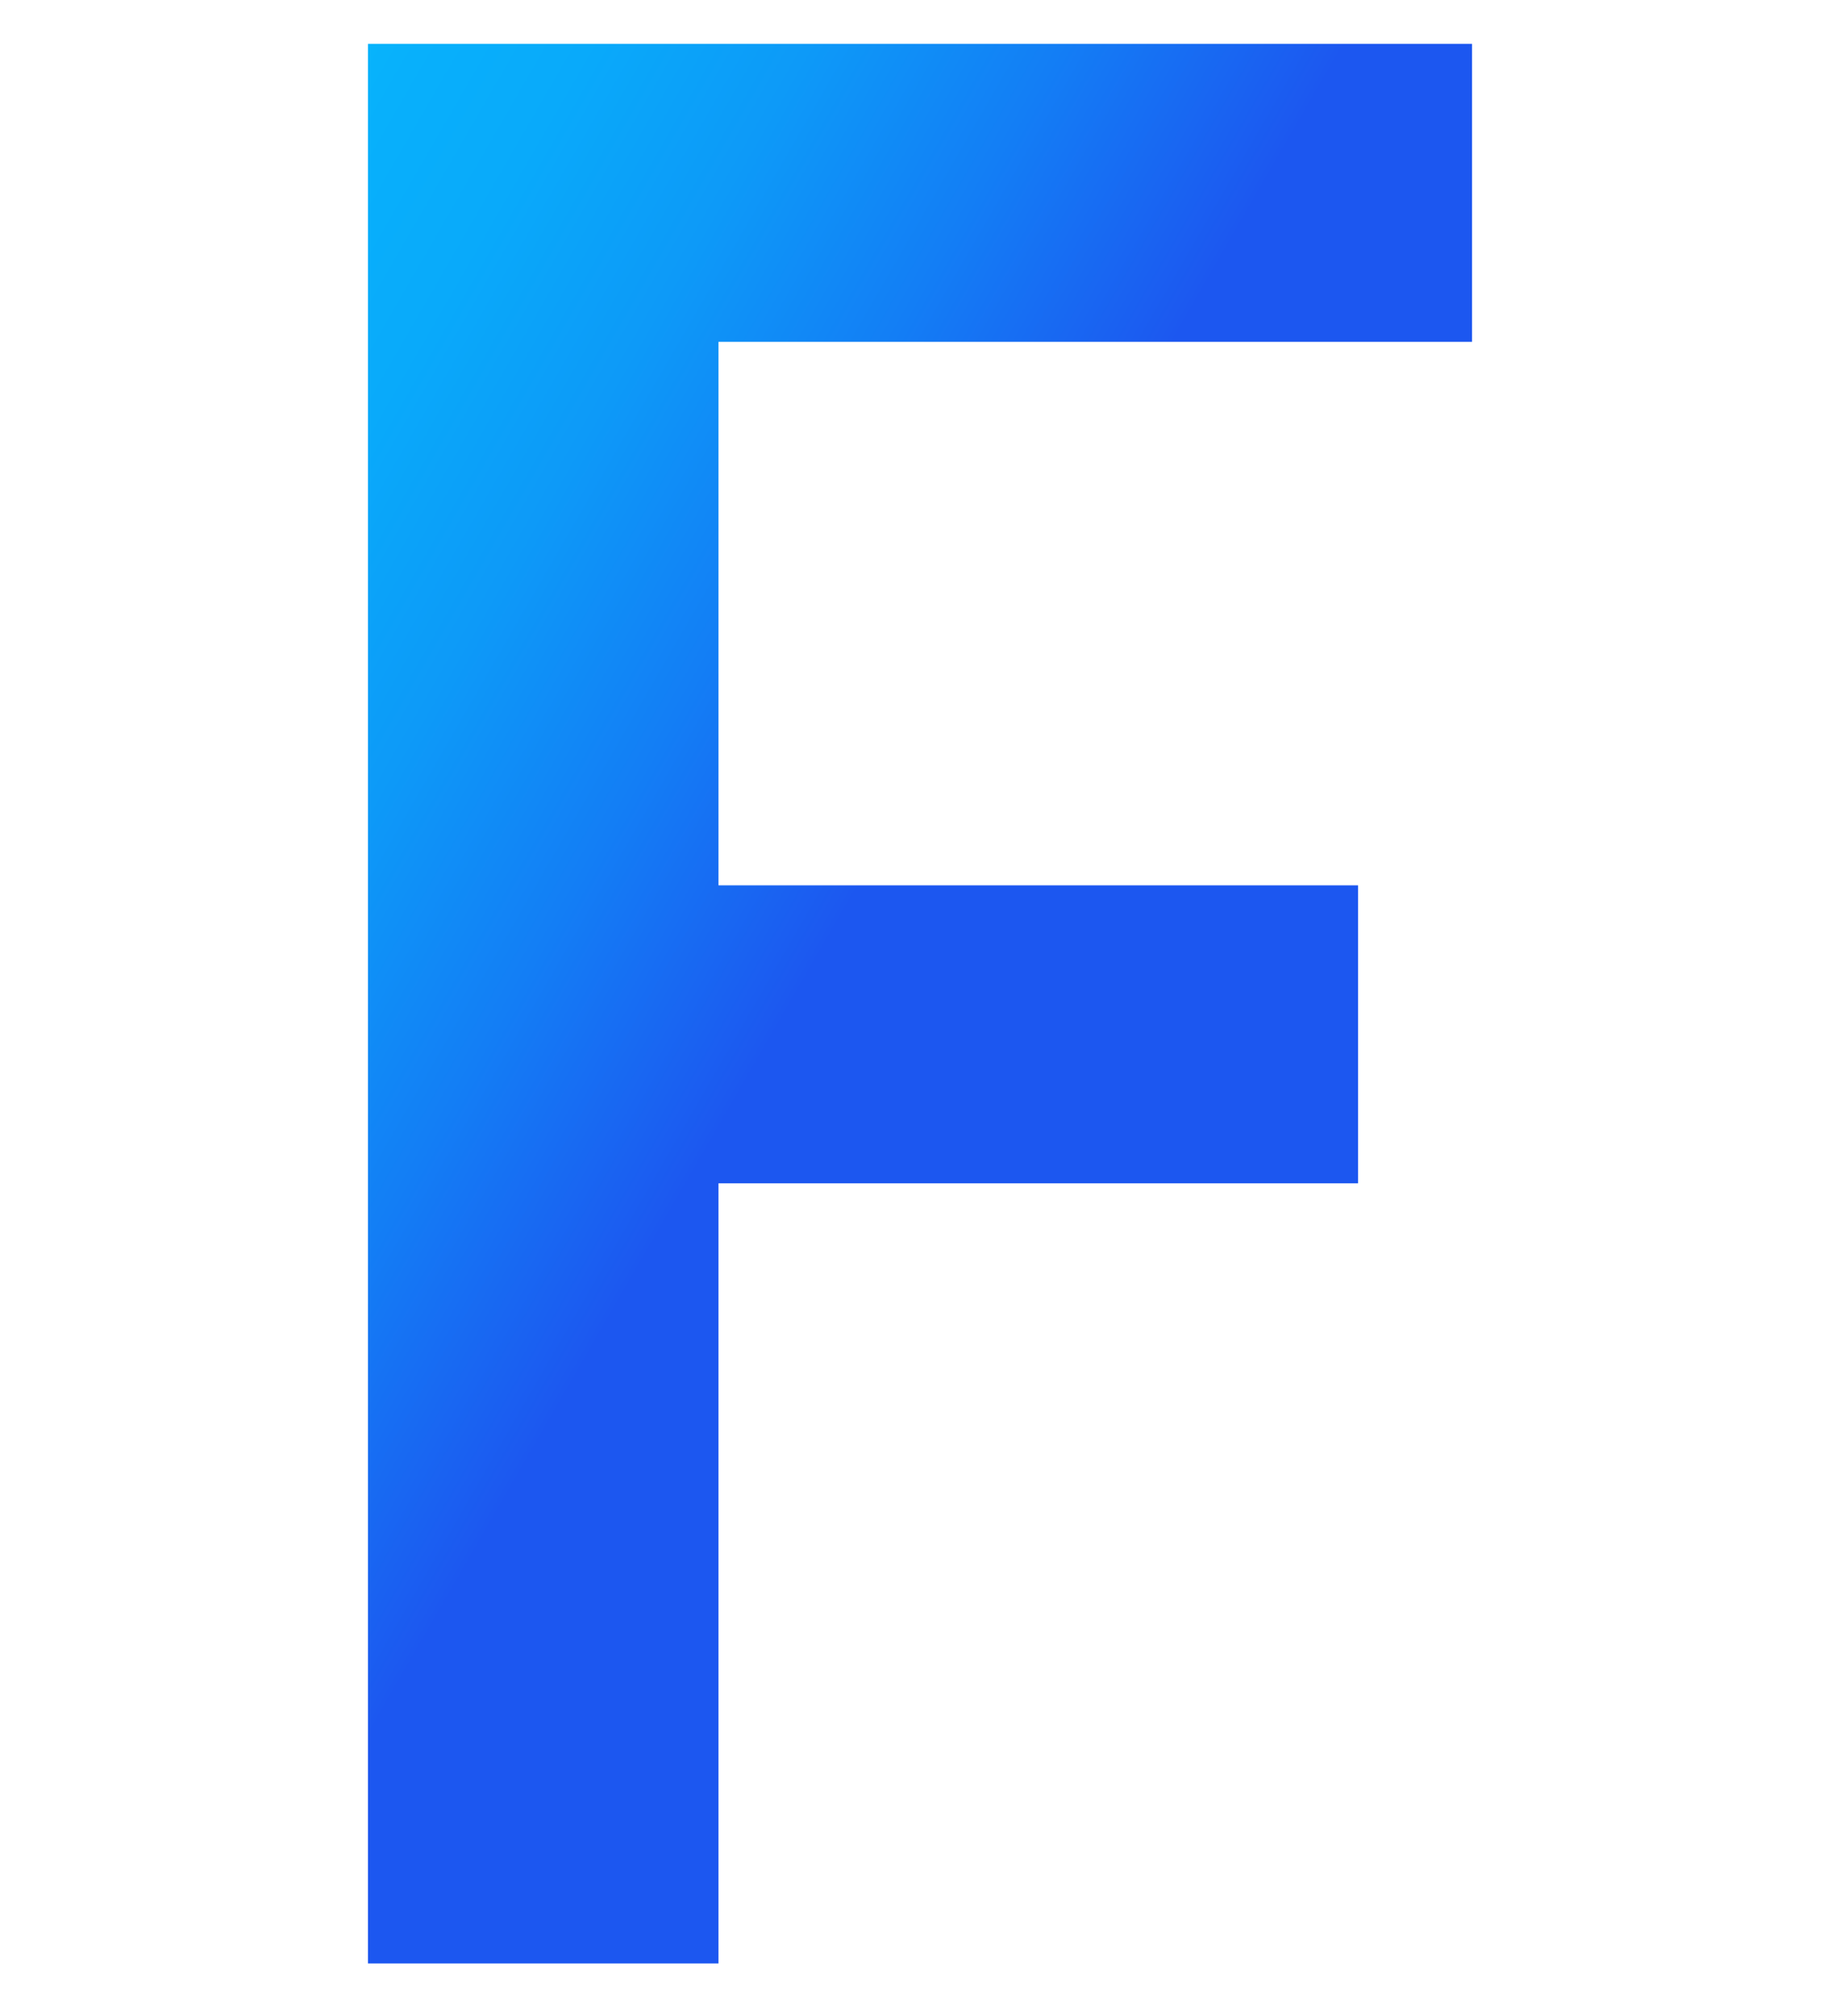 <?xml version="1.0" encoding="utf-8"?>
<!-- Generator: Adobe Illustrator 27.5.0, SVG Export Plug-In . SVG Version: 6.00 Build 0)  -->
<svg version="1.1" id="Слой_1" xmlns="http://www.w3.org/2000/svg" xmlns:xlink="http://www.w3.org/1999/xlink" x="0px" y="0px"
	 viewBox="0 0 21 23" style="enable-background:new 0 0 21 23;" xml:space="preserve">
<style type="text/css">
	.st0{fill:url(#SVGID_1_);}
</style>
<g>
	<linearGradient id="SVGID_1_" gradientUnits="userSpaceOnUse" x1="-4.768" y1="2.685" x2="9.373" y2="10.849">
		<stop  offset="2.718951e-02" style="stop-color:#02C8FE"/>
		<stop  offset="0.194" style="stop-color:#03C3FD"/>
		<stop  offset="0.382" style="stop-color:#07B6FC"/>
		<stop  offset="0.44" style="stop-color:#08B0FB"/>
		<stop  offset="0.542" style="stop-color:#09AAFA"/>
		<stop  offset="0.676" style="stop-color:#0D9AF8"/>
		<stop  offset="0.829" style="stop-color:#137EF5"/>
		<stop  offset="0.994" style="stop-color:#1C59F0"/>
		<stop  offset="1" style="stop-color:#1C57F0"/>
	</linearGradient>
	<path class="st0" d="M4.2,22.5v-22h12.6v3.4H8.2v6.2h7.3v3.4H8.2v8.9H4.2z"/>
</g>
</svg>
